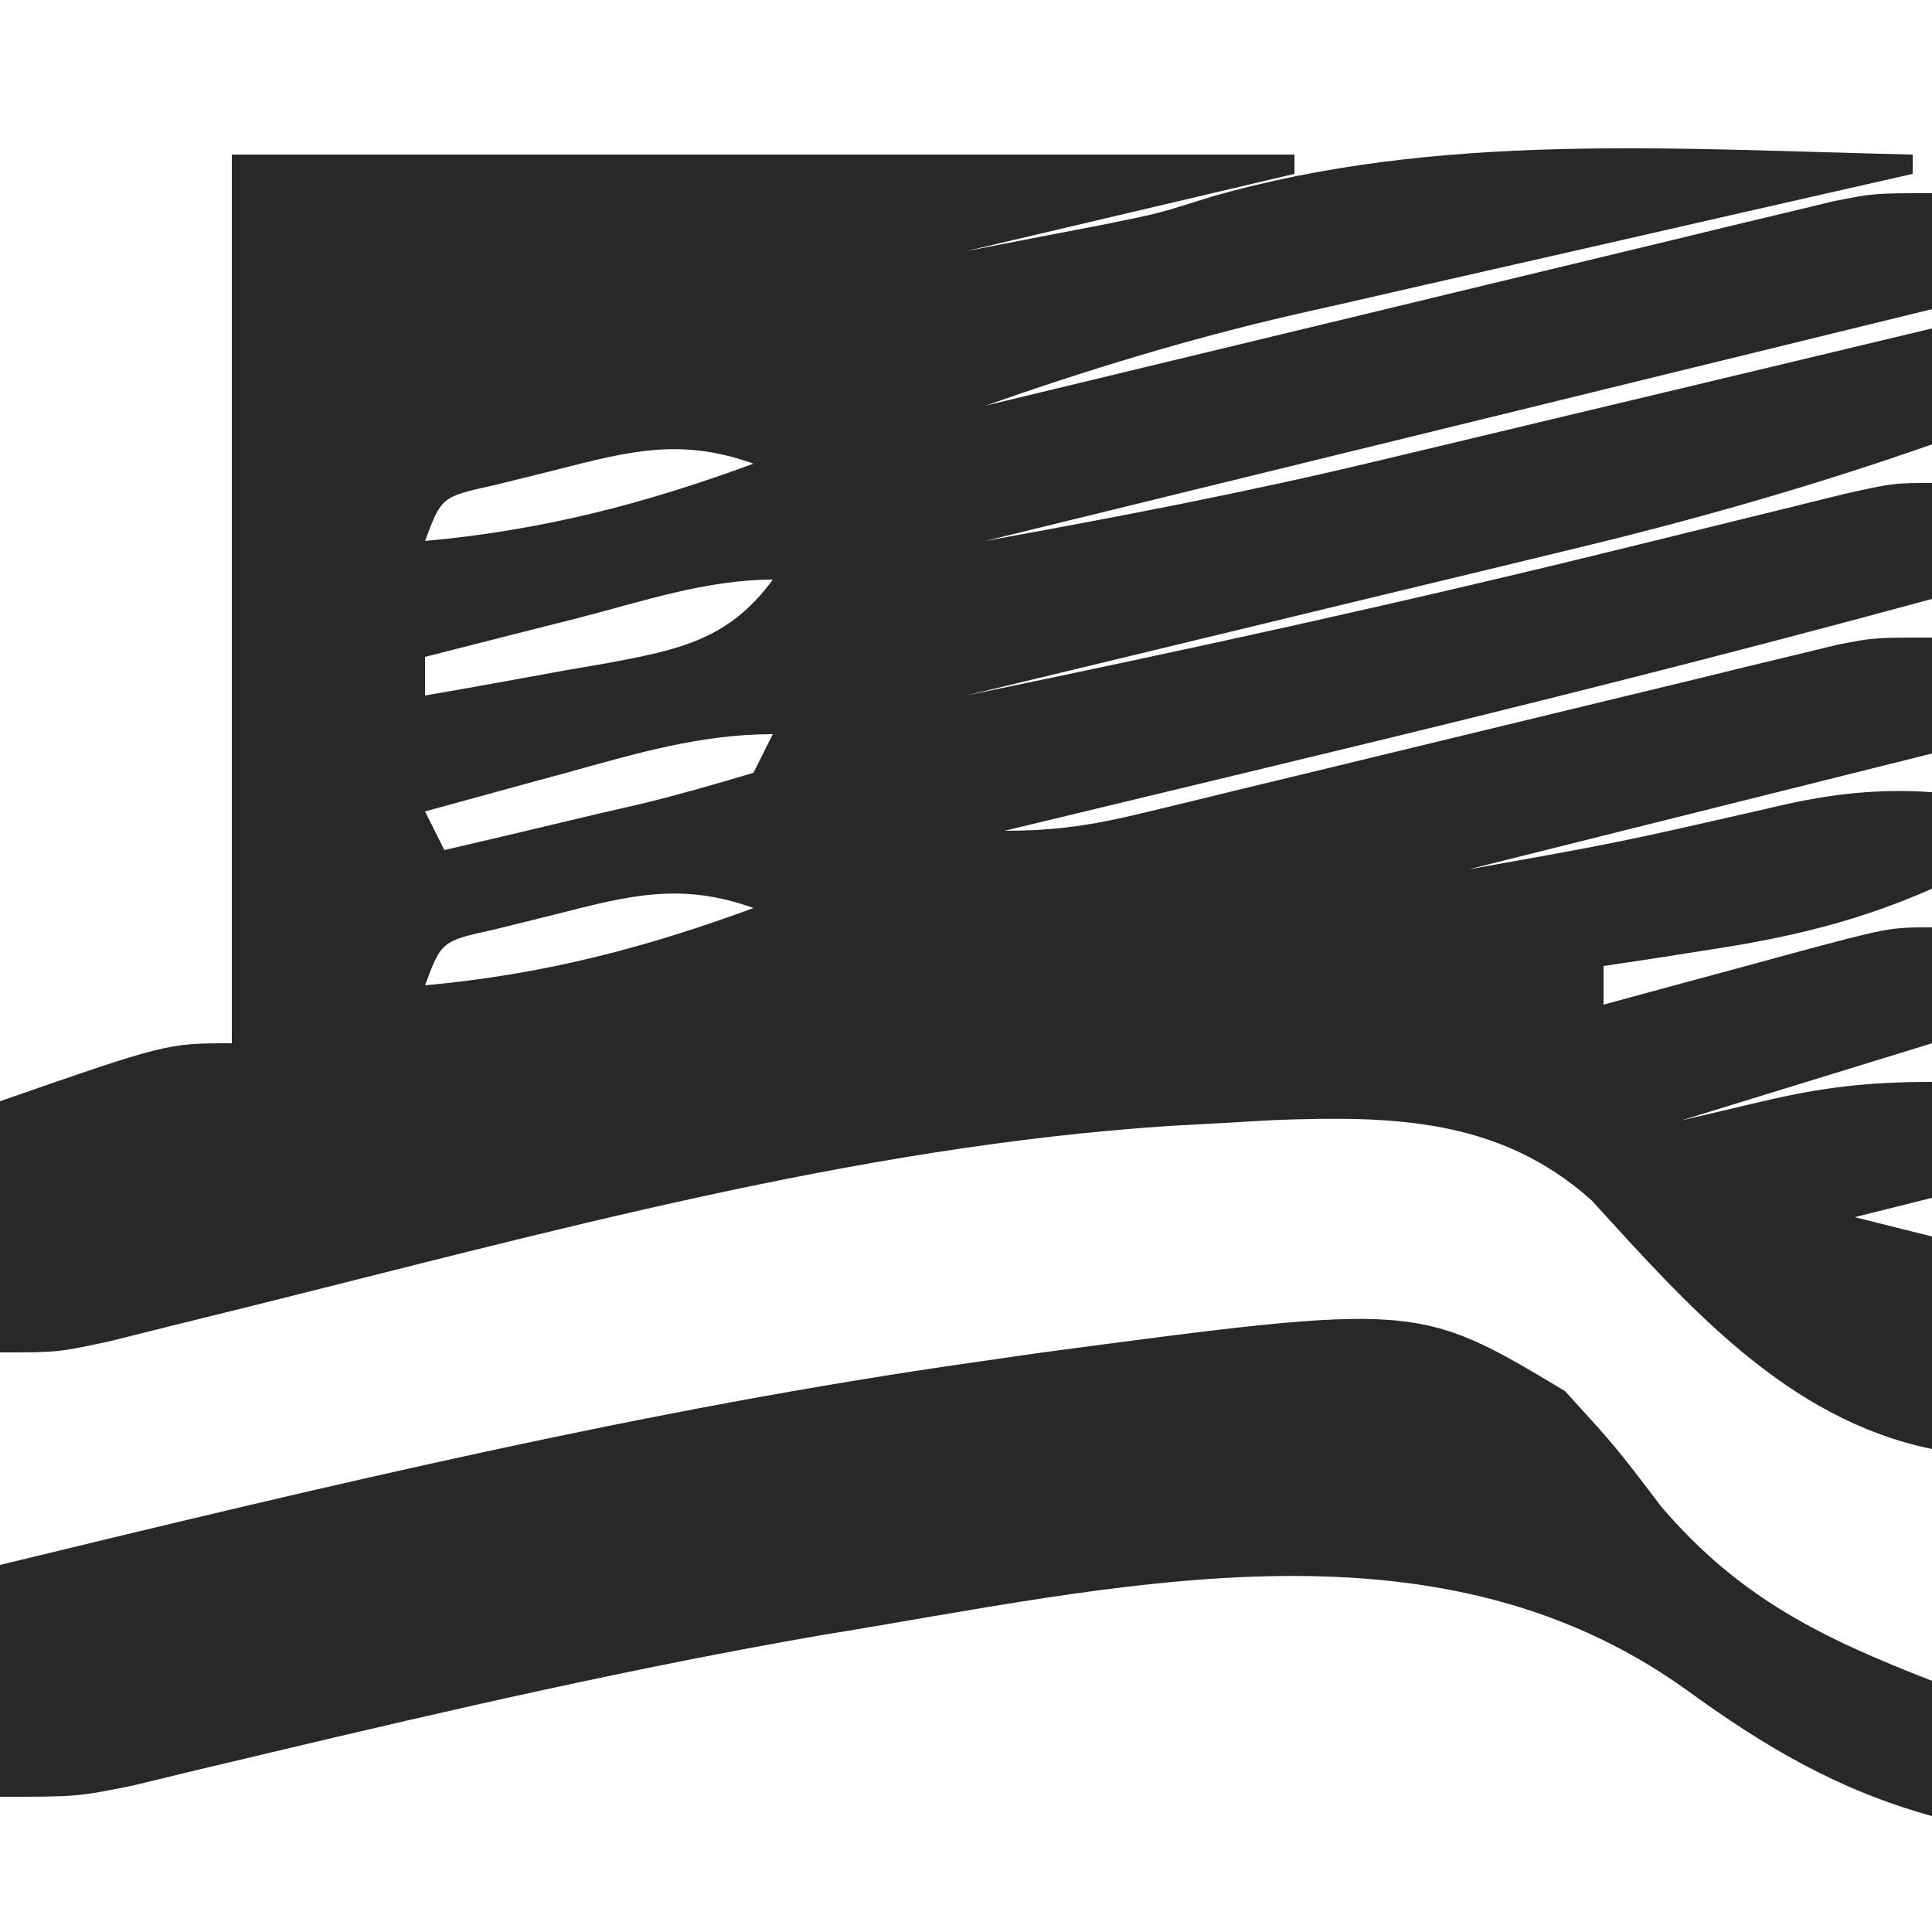 <?xml version="1.0" encoding="UTF-8"?>
<svg version="1.1" xmlns="http://www.w3.org/2000/svg" width="100" height="100">
<path d="M0 0 C18.15 0 36.3 0 55 0 C55 0.33 55 0.66 55 1 C49.39 2.32 43.78 3.64 38 5 C40.073 4.598 40.073 4.598 42.188 4.188 C43.119 4.008 44.051 3.829 45.012 3.645 C47.963 3.051 47.963 3.051 50.645 2.199 C62.475 -1.215 74.805 -0.266 87 0 C87 0.33 87 0.66 87 1 C85.866 1.257 84.731 1.514 83.563 1.779 C79.318 2.741 75.075 3.71 70.832 4.68 C69.002 5.098 67.172 5.514 65.342 5.928 C62.697 6.527 60.053 7.132 57.41 7.738 C56.604 7.92 55.797 8.101 54.966 8.288 C49.522 9.544 44.269 11.145 39 13 C39.57 12.862 40.139 12.724 40.726 12.582 C46.646 11.151 52.567 9.724 58.489 8.3 C60.699 7.768 62.91 7.234 65.12 6.7 C68.294 5.932 71.469 5.169 74.645 4.406 C76.131 4.045 76.131 4.045 77.647 3.677 C79.028 3.347 79.028 3.347 80.437 3.01 C81.247 2.814 82.058 2.619 82.893 2.418 C85 2 85 2 88 2 C88 3.98 88 5.96 88 8 C63.745 13.94 63.745 13.94 39 20 C45.87 18.751 52.616 17.467 59.387 15.836 C60.215 15.639 61.042 15.442 61.895 15.239 C64.493 14.621 67.09 13.998 69.688 13.375 C71.468 12.95 73.249 12.526 75.029 12.102 C79.354 11.071 83.677 10.036 88 9 C88 10.98 88 12.96 88 15 C81.786 17.179 75.555 18.95 69.152 20.48 C67.806 20.807 67.806 20.807 66.433 21.14 C63.602 21.826 60.77 22.507 57.938 23.188 C56.003 23.655 54.069 24.123 52.135 24.592 C47.424 25.732 42.712 26.867 38 28 C49.576 25.616 61.088 23.087 72.562 20.25 C75.084 19.628 77.606 19.008 80.129 18.391 C81.212 18.123 82.296 17.855 83.412 17.579 C86 17 86 17 88 17 C88 18.98 88 20.96 88 23 C77.228 25.929 66.416 28.642 55.562 31.25 C54.041 31.617 52.519 31.984 50.998 32.352 C47.332 33.236 43.666 34.119 40 35 C42.669 35 44.585 34.705 47.148 34.082 C47.979 33.882 48.81 33.682 49.667 33.475 C50.56 33.257 51.454 33.038 52.375 32.812 C53.296 32.591 54.217 32.369 55.166 32.14 C58.111 31.43 61.056 30.715 64 30 C67.874 29.059 71.749 28.122 75.625 27.188 C76.519 26.969 77.413 26.75 78.333 26.525 C79.164 26.324 79.995 26.124 80.852 25.918 C81.582 25.74 82.312 25.563 83.065 25.38 C85 25 85 25 88 25 C88 26.98 88 28.96 88 31 C80.08 32.98 72.16 34.96 64 37 C71.728 35.621 71.728 35.621 79.375 33.875 C82.448 33.133 84.871 32.804 88 33 C88 34.65 88 36.3 88 38 C84.248 39.657 80.736 40.502 76.688 41.125 C75.085 41.376 75.085 41.376 73.449 41.633 C72.641 41.754 71.833 41.875 71 42 C71 42.66 71 43.32 71 44 C72.06 43.711 73.119 43.422 74.211 43.125 C75.599 42.75 76.987 42.375 78.375 42 C79.074 41.809 79.772 41.618 80.492 41.422 C85.773 40 85.773 40 88 40 C88 41.98 88 43.96 88 46 C81.565 47.98 81.565 47.98 75 50 C77.104 49.505 77.104 49.505 79.25 49 C82.374 48.265 84.728 48 88 48 C88 49.98 88 51.96 88 54 C86.68 54.33 85.36 54.66 84 55 C85.98 55.495 85.98 55.495 88 56 C88 59.63 88 63.26 88 67 C80.492 65.46 75.367 59.592 70.375 54.125 C65.607 49.859 60.054 49.748 53.938 49.975 C53.071 50.025 52.205 50.074 51.312 50.125 C49.926 50.201 49.926 50.201 48.512 50.279 C32.192 51.36 16.378 55.785 0.559 59.713 C-0.638 60.009 -1.834 60.305 -3.066 60.609 C-4.138 60.877 -5.21 61.145 -6.315 61.421 C-9 62 -9 62 -12 62 C-12 57.71 -12 53.42 -12 49 C-3.375 46 -3.375 46 0 46 C0 30.82 0 15.64 0 0 Z M16.812 16.312 C15.213 16.709 15.213 16.709 13.582 17.113 C10.851 17.714 10.851 17.714 10 20 C16.048 19.45 21.306 18.096 27 16 C23.275 14.656 20.589 15.342 16.812 16.312 Z M17.875 24 C16.744 24.286 16.744 24.286 15.59 24.578 C13.726 25.05 11.863 25.525 10 26 C10 26.66 10 27.32 10 28 C12.441 27.577 14.877 27.137 17.312 26.688 C18.003 26.57 18.693 26.452 19.404 26.33 C23.111 25.632 25.707 25.136 28 22 C24.536 22 21.216 23.146 17.875 24 Z M17.312 32 C16.611 32.191 15.909 32.382 15.186 32.578 C13.456 33.049 11.728 33.524 10 34 C10.33 34.66 10.66 35.32 11 36 C13.649 35.385 16.293 34.759 18.938 34.125 C19.692 33.951 20.447 33.777 21.225 33.598 C23.166 33.128 25.085 32.57 27 32 C27.33 31.34 27.66 30.68 28 30 C24.237 30 20.909 31.006 17.312 32 Z M16.812 39.312 C15.213 39.709 15.213 39.709 13.582 40.113 C10.851 40.714 10.851 40.714 10 43 C16.048 42.45 21.306 41.096 27 39 C23.275 37.656 20.589 38.342 16.812 39.312 Z " fill="#282828" transform="translate(12,8)"/>
<path d="M0 0 C2.625 2.875 2.625 2.875 5 6 C9.059 10.735 13.303 12.778 19 15 C19 17.31 19 19.62 19 22 C14.092 20.639 10.326 18.403 6.25 15.438 C-6.917 6.026 -23.28 10.175 -38.543 12.645 C-48.104 14.307 -57.558 16.466 -66.997 18.713 C-68.244 19.009 -69.492 19.305 -70.777 19.609 C-72.436 20.011 -72.436 20.011 -74.129 20.421 C-77 21 -77 21 -81 21 C-81 17.04 -81 13.08 -81 9 C-64.266 4.945 -47.561 0.928 -30.5 -1.5 C-29.394 -1.66 -28.289 -1.819 -27.149 -1.983 C-7.631 -4.578 -7.631 -4.578 0 0 Z " fill="#282828" transform="translate(81,72)"/>
</svg>
